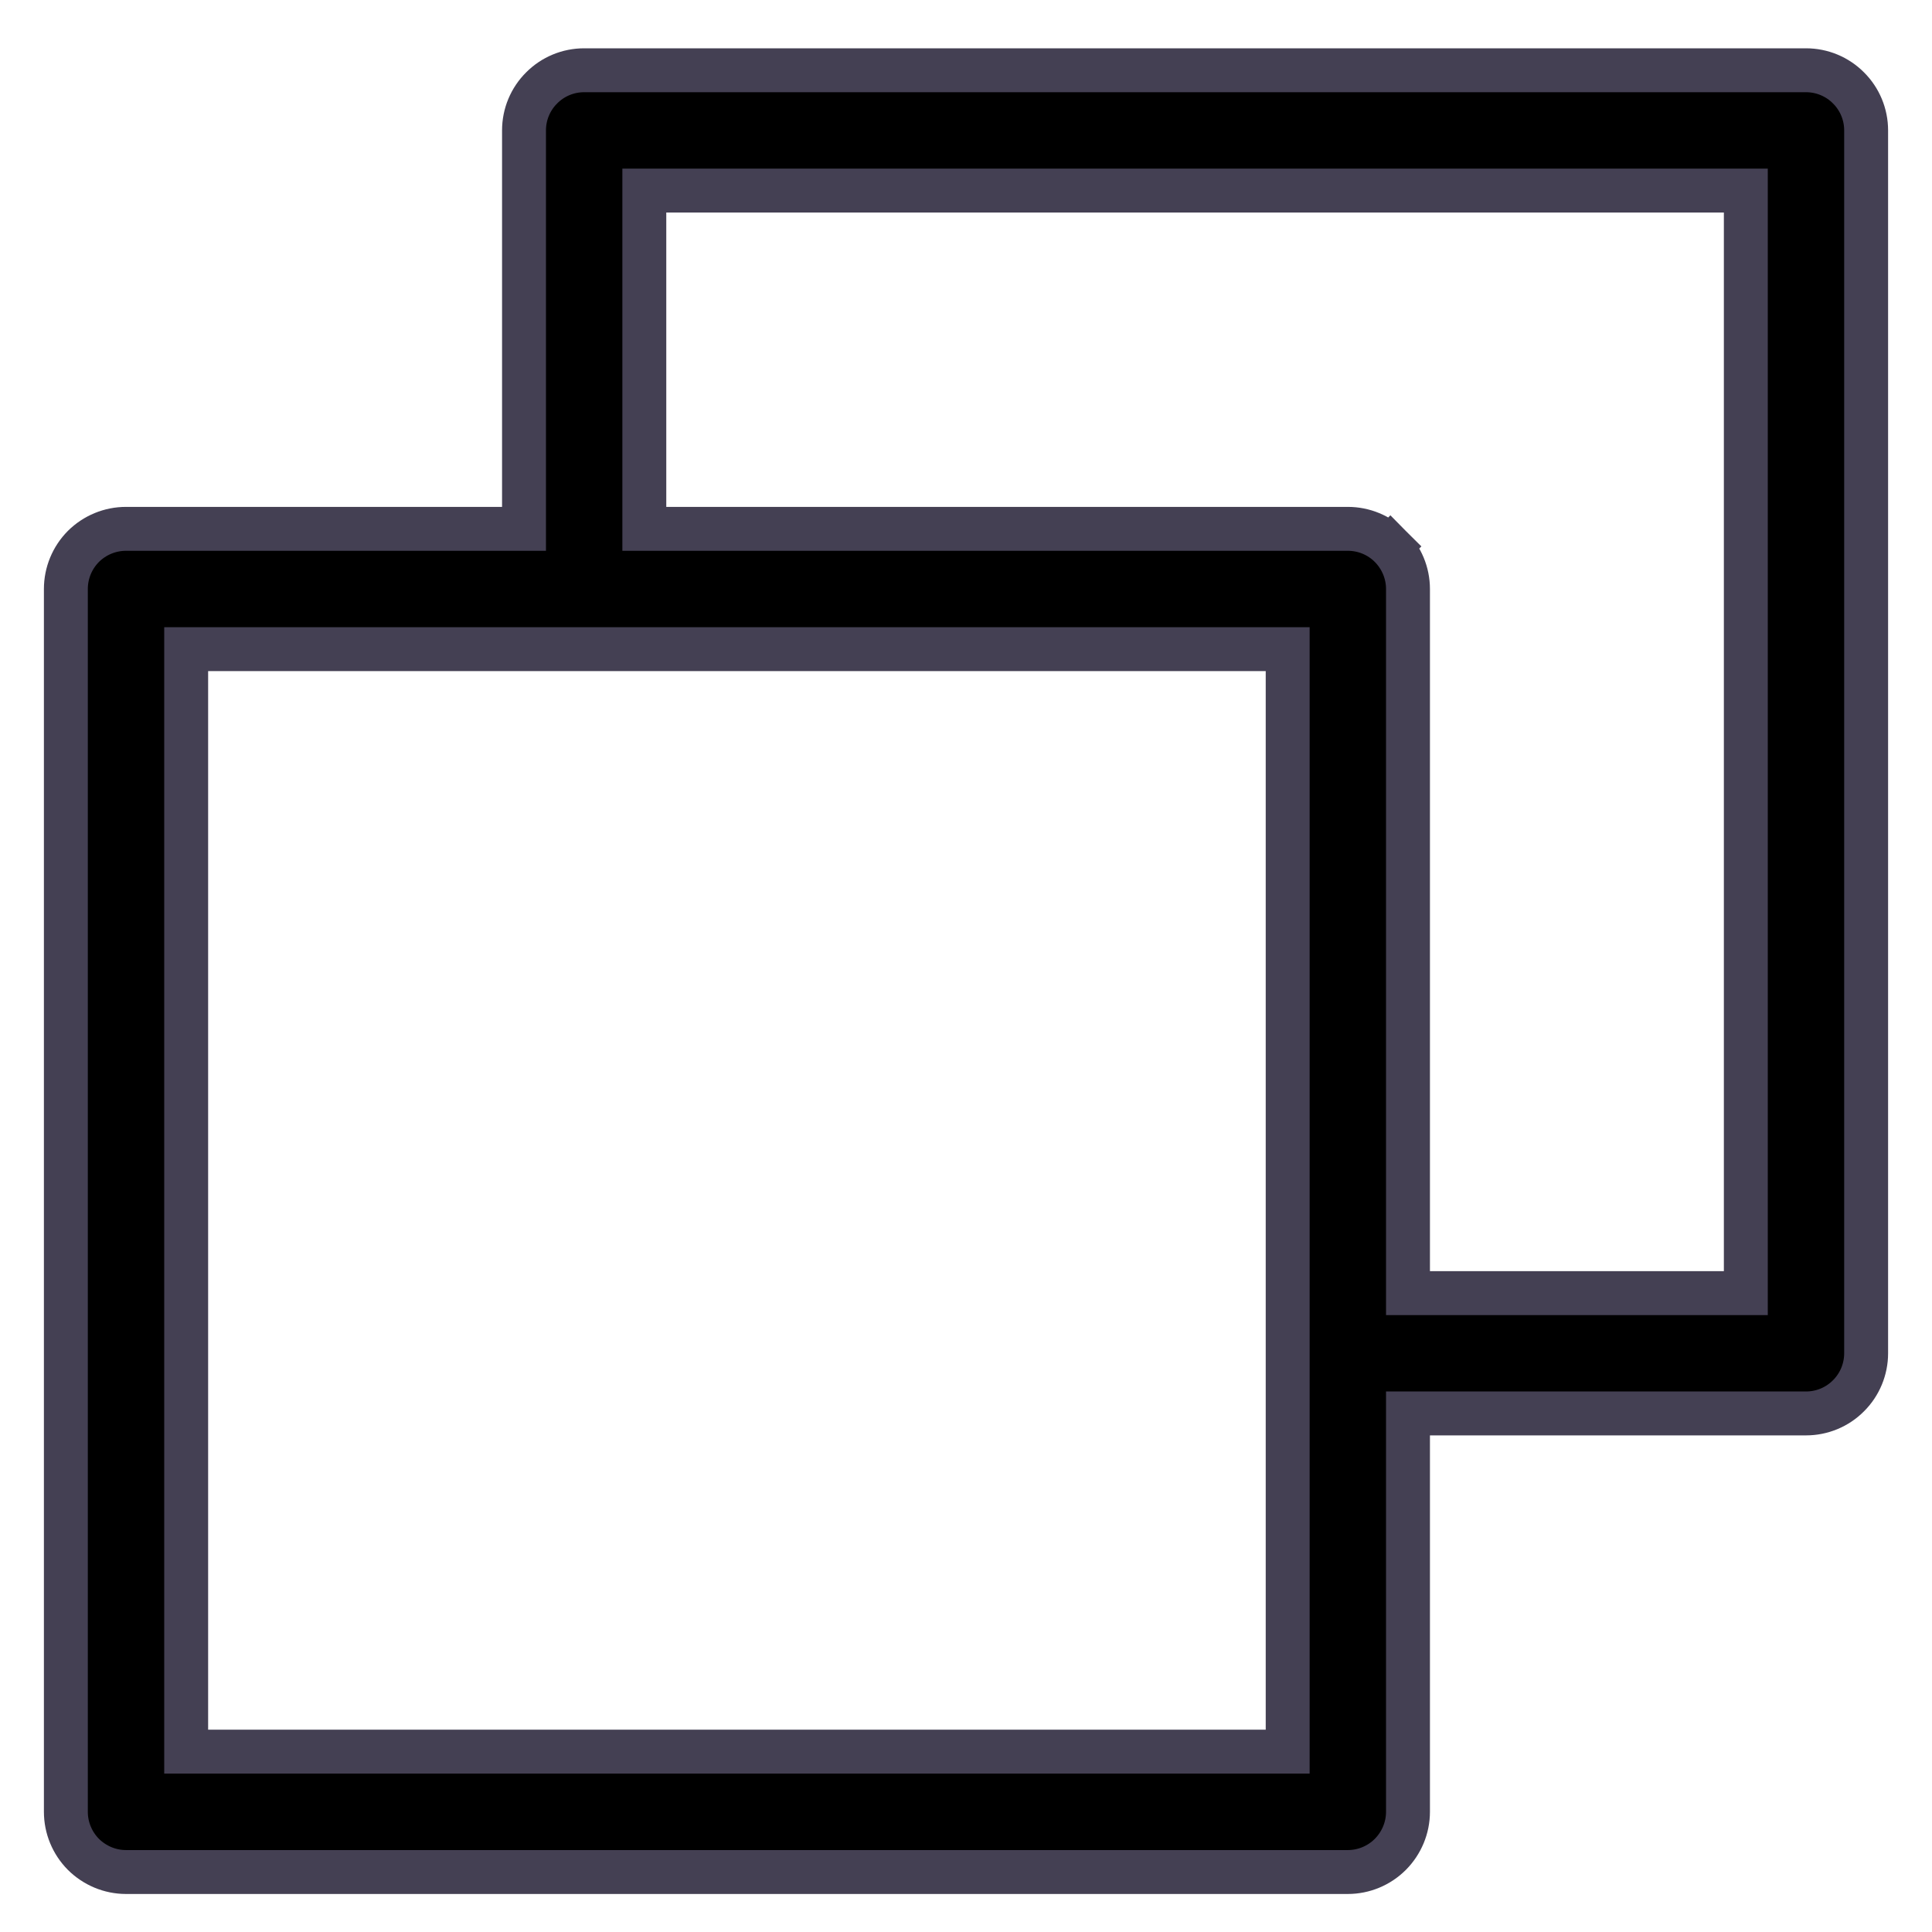 <svg width="22" height="22" viewBox="0 0 22 22" fill="none" xmlns="http://www.w3.org/2000/svg">
<path d="M20.565 0.8H6.652C6.47 0.8 6.296 0.872 6.168 1.001C6.039 1.129 5.967 1.303 5.967 1.485V6.022H1.435C1.253 6.022 1.079 6.094 0.95 6.222C0.822 6.351 0.75 6.525 0.75 6.707V20.631C0.75 20.813 0.822 20.987 0.95 21.116C1.079 21.244 1.253 21.317 1.435 21.317H15.348C15.53 21.317 15.704 21.244 15.832 21.116C15.96 20.987 16.033 20.813 16.033 20.631V16.095H20.565C20.747 16.095 20.921 16.023 21.049 15.894C21.178 15.766 21.25 15.591 21.25 15.41V1.485C21.25 1.303 21.178 1.129 21.049 1.001C20.921 0.872 20.747 0.8 20.565 0.8ZM15.832 6.222L15.655 6.399L15.832 6.222C15.704 6.094 15.53 6.022 15.348 6.022H7.337V2.17H19.88V14.725H16.033V6.707C16.033 6.525 15.96 6.351 15.832 6.222ZM14.663 19.946H2.12V7.392H14.663V19.946Z" fill="black" stroke="#444053" stroke-width="0.5"/>
</svg>
